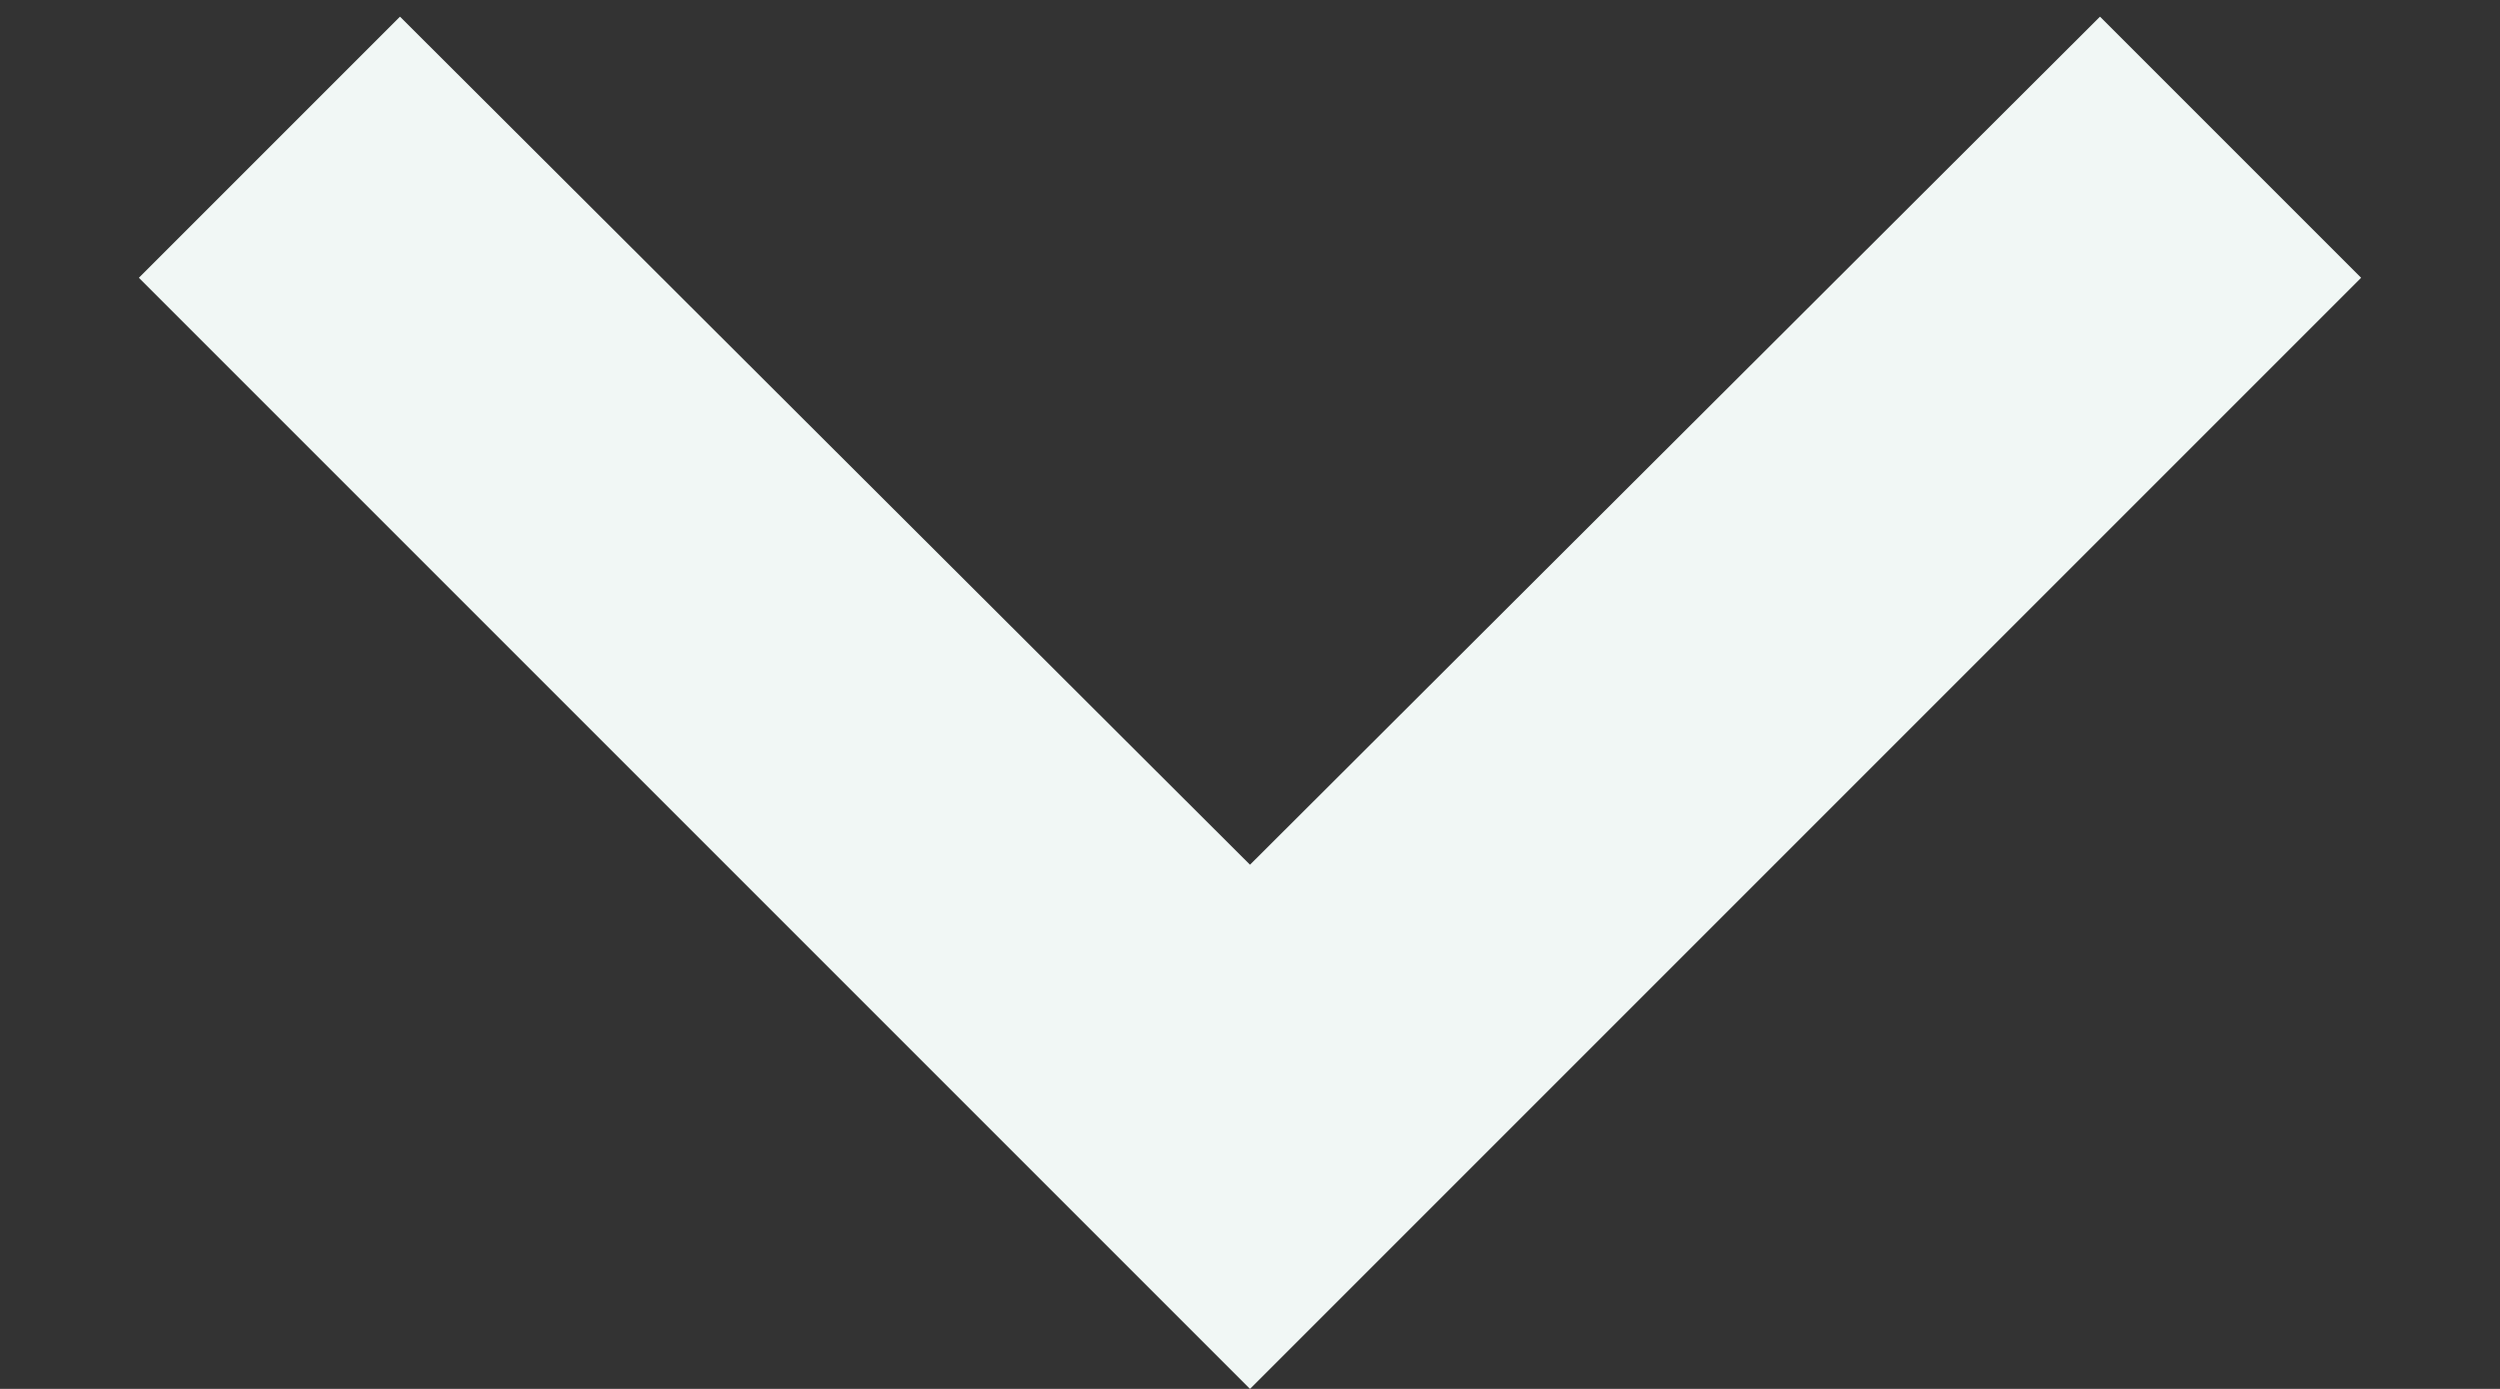 <svg width="9" height="5" viewBox="0 0 9 5" fill="none" xmlns="http://www.w3.org/2000/svg">
<rect x="0" y="0" width="9" height="5" fill="#333333" stroke="none"/>
<path d="M7.56 0.06L4.5 3.113L1.44 0.06L0.5 1L4.5 5L8.5 1L7.56 0.06Z" fill="#F1F7F5"/>
</svg>
